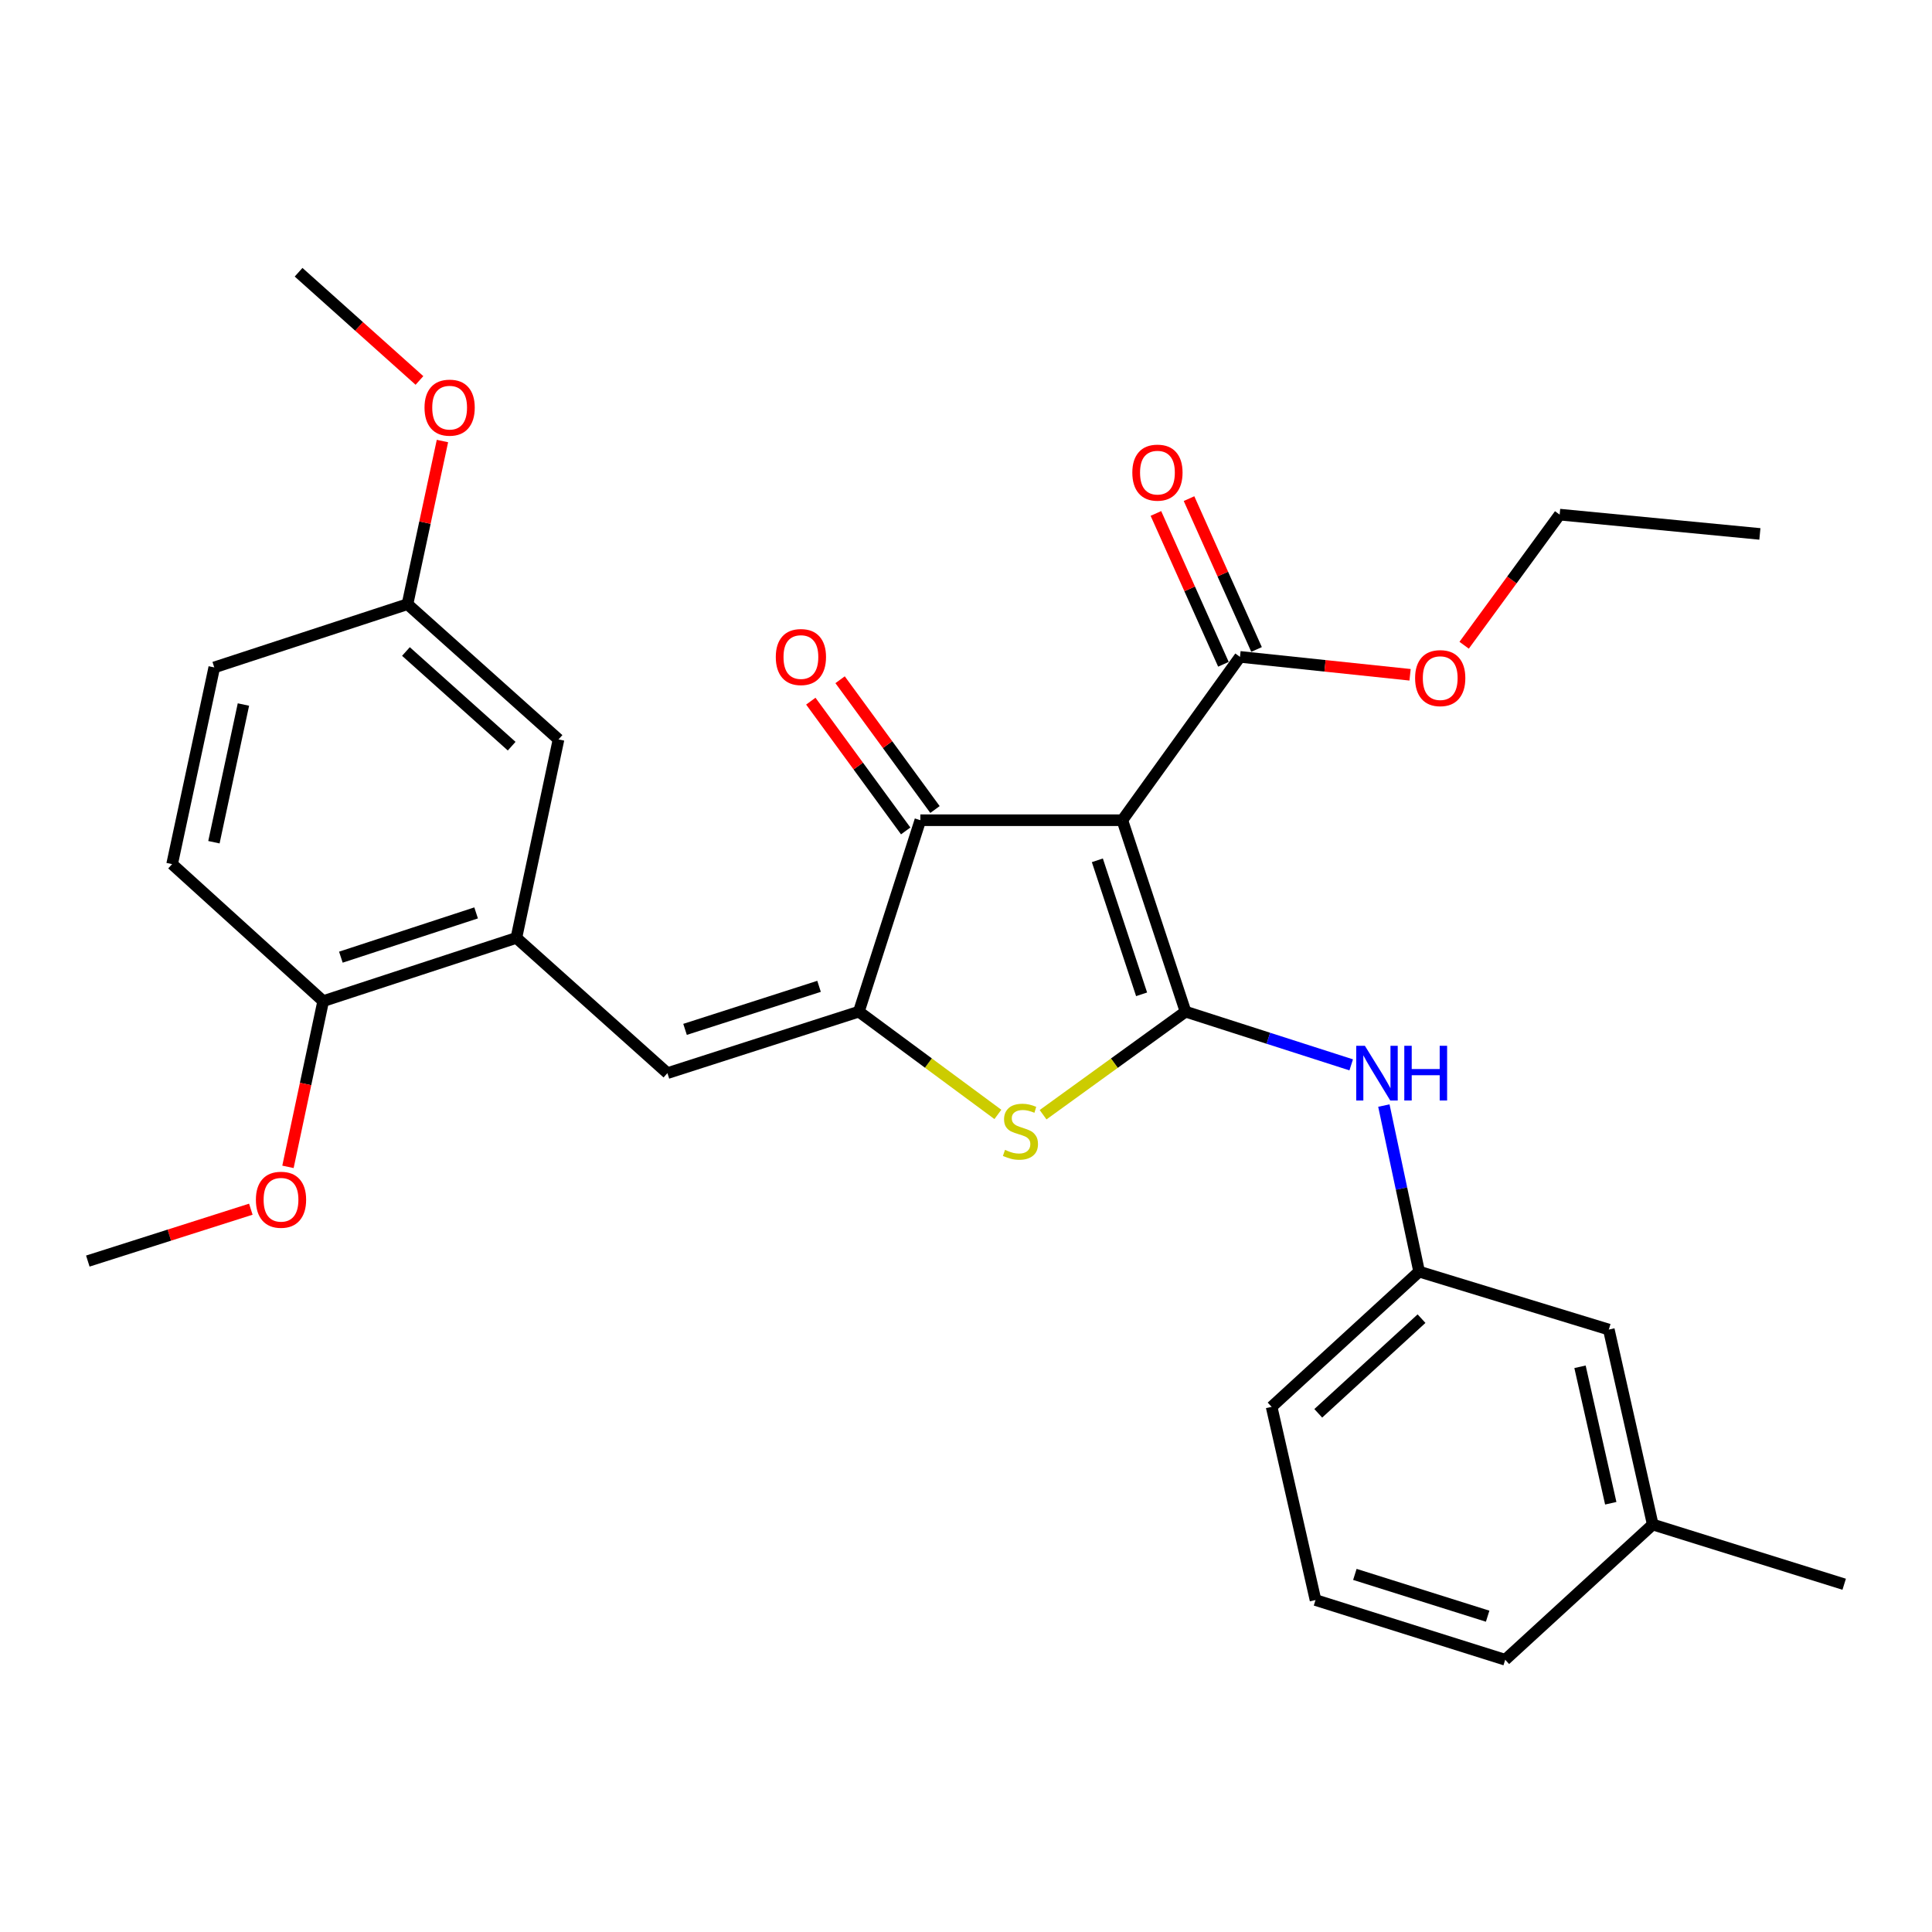 <?xml version='1.0' encoding='iso-8859-1'?>
<svg version='1.1' baseProfile='full'
              xmlns='http://www.w3.org/2000/svg'
                      xmlns:rdkit='http://www.rdkit.org/xml'
                      xmlns:xlink='http://www.w3.org/1999/xlink'
                  xml:space='preserve'
width='1000px' height='1000px' viewBox='0 0 1000 1000'>
<!-- END OF HEADER -->
<rect style='opacity:1.0;fill:#FFFFFF;stroke:none' width='1000' height='1000' x='0' y='0'> </rect>
<path class='bond-0' d='M 476.368,424.543 L 580.914,424.543' style='fill:none;fill-rule:evenodd;stroke:#000000;stroke-width:6px;stroke-linecap:butt;stroke-linejoin:miter;stroke-opacity:1' />
<path class='bond-1' d='M 476.368,424.543 L 444.545,523.632' style='fill:none;fill-rule:evenodd;stroke:#000000;stroke-width:6px;stroke-linecap:butt;stroke-linejoin:miter;stroke-opacity:1' />
<path class='bond-2' d='M 483.948,419.001 L 459.391,385.418' style='fill:none;fill-rule:evenodd;stroke:#000000;stroke-width:6px;stroke-linecap:butt;stroke-linejoin:miter;stroke-opacity:1' />
<path class='bond-2' d='M 459.391,385.418 L 434.835,351.834' style='fill:none;fill-rule:evenodd;stroke:#FF0000;stroke-width:6px;stroke-linecap:butt;stroke-linejoin:miter;stroke-opacity:1' />
<path class='bond-2' d='M 468.788,430.086 L 444.231,396.503' style='fill:none;fill-rule:evenodd;stroke:#000000;stroke-width:6px;stroke-linecap:butt;stroke-linejoin:miter;stroke-opacity:1' />
<path class='bond-2' d='M 444.231,396.503 L 419.675,362.92' style='fill:none;fill-rule:evenodd;stroke:#FF0000;stroke-width:6px;stroke-linecap:butt;stroke-linejoin:miter;stroke-opacity:1' />
<path class='bond-3' d='M 580.914,424.543 L 613.634,523.632' style='fill:none;fill-rule:evenodd;stroke:#000000;stroke-width:6px;stroke-linecap:butt;stroke-linejoin:miter;stroke-opacity:1' />
<path class='bond-3' d='M 567.988,445.295 L 590.892,514.658' style='fill:none;fill-rule:evenodd;stroke:#000000;stroke-width:6px;stroke-linecap:butt;stroke-linejoin:miter;stroke-opacity:1' />
<path class='bond-4' d='M 580.914,424.543 L 641.815,339.999' style='fill:none;fill-rule:evenodd;stroke:#000000;stroke-width:6px;stroke-linecap:butt;stroke-linejoin:miter;stroke-opacity:1' />
<path class='bond-5' d='M 613.634,523.632 L 576.766,550.304' style='fill:none;fill-rule:evenodd;stroke:#000000;stroke-width:6px;stroke-linecap:butt;stroke-linejoin:miter;stroke-opacity:1' />
<path class='bond-5' d='M 576.766,550.304 L 539.898,576.976' style='fill:none;fill-rule:evenodd;stroke:#CCCC00;stroke-width:6px;stroke-linecap:butt;stroke-linejoin:miter;stroke-opacity:1' />
<path class='bond-6' d='M 613.634,523.632 L 656.507,537.401' style='fill:none;fill-rule:evenodd;stroke:#000000;stroke-width:6px;stroke-linecap:butt;stroke-linejoin:miter;stroke-opacity:1' />
<path class='bond-6' d='M 656.507,537.401 L 699.381,551.17' style='fill:none;fill-rule:evenodd;stroke:#0000FF;stroke-width:6px;stroke-linecap:butt;stroke-linejoin:miter;stroke-opacity:1' />
<path class='bond-7' d='M 516.501,576.819 L 480.523,550.226' style='fill:none;fill-rule:evenodd;stroke:#CCCC00;stroke-width:6px;stroke-linecap:butt;stroke-linejoin:miter;stroke-opacity:1' />
<path class='bond-7' d='M 480.523,550.226 L 444.545,523.632' style='fill:none;fill-rule:evenodd;stroke:#000000;stroke-width:6px;stroke-linecap:butt;stroke-linejoin:miter;stroke-opacity:1' />
<path class='bond-8' d='M 444.545,523.632 L 345.456,555.455' style='fill:none;fill-rule:evenodd;stroke:#000000;stroke-width:6px;stroke-linecap:butt;stroke-linejoin:miter;stroke-opacity:1' />
<path class='bond-8' d='M 423.939,510.525 L 354.576,532.801' style='fill:none;fill-rule:evenodd;stroke:#000000;stroke-width:6px;stroke-linecap:butt;stroke-linejoin:miter;stroke-opacity:1' />
<path class='bond-9' d='M 641.815,339.999 L 685.832,344.634' style='fill:none;fill-rule:evenodd;stroke:#000000;stroke-width:6px;stroke-linecap:butt;stroke-linejoin:miter;stroke-opacity:1' />
<path class='bond-9' d='M 685.832,344.634 L 729.848,349.269' style='fill:none;fill-rule:evenodd;stroke:#FF0000;stroke-width:6px;stroke-linecap:butt;stroke-linejoin:miter;stroke-opacity:1' />
<path class='bond-10' d='M 650.386,336.162 L 632.912,297.125' style='fill:none;fill-rule:evenodd;stroke:#000000;stroke-width:6px;stroke-linecap:butt;stroke-linejoin:miter;stroke-opacity:1' />
<path class='bond-10' d='M 632.912,297.125 L 615.437,258.089' style='fill:none;fill-rule:evenodd;stroke:#FF0000;stroke-width:6px;stroke-linecap:butt;stroke-linejoin:miter;stroke-opacity:1' />
<path class='bond-10' d='M 633.244,343.835 L 615.77,304.799' style='fill:none;fill-rule:evenodd;stroke:#000000;stroke-width:6px;stroke-linecap:butt;stroke-linejoin:miter;stroke-opacity:1' />
<path class='bond-10' d='M 615.77,304.799 L 598.296,265.762' style='fill:none;fill-rule:evenodd;stroke:#FF0000;stroke-width:6px;stroke-linecap:butt;stroke-linejoin:miter;stroke-opacity:1' />
<path class='bond-11' d='M 267.276,485.455 L 167.279,518.186' style='fill:none;fill-rule:evenodd;stroke:#000000;stroke-width:6px;stroke-linecap:butt;stroke-linejoin:miter;stroke-opacity:1' />
<path class='bond-11' d='M 246.434,472.516 L 176.436,495.427' style='fill:none;fill-rule:evenodd;stroke:#000000;stroke-width:6px;stroke-linecap:butt;stroke-linejoin:miter;stroke-opacity:1' />
<path class='bond-12' d='M 267.276,485.455 L 289.093,382.725' style='fill:none;fill-rule:evenodd;stroke:#000000;stroke-width:6px;stroke-linecap:butt;stroke-linejoin:miter;stroke-opacity:1' />
<path class='bond-13' d='M 267.276,485.455 L 345.456,555.455' style='fill:none;fill-rule:evenodd;stroke:#000000;stroke-width:6px;stroke-linecap:butt;stroke-linejoin:miter;stroke-opacity:1' />
<path class='bond-14' d='M 716.288,572.241 L 725.414,615.213' style='fill:none;fill-rule:evenodd;stroke:#0000FF;stroke-width:6px;stroke-linecap:butt;stroke-linejoin:miter;stroke-opacity:1' />
<path class='bond-14' d='M 725.414,615.213 L 734.54,658.186' style='fill:none;fill-rule:evenodd;stroke:#000000;stroke-width:6px;stroke-linecap:butt;stroke-linejoin:miter;stroke-opacity:1' />
<path class='bond-15' d='M 167.279,518.186 L 89.088,447.268' style='fill:none;fill-rule:evenodd;stroke:#000000;stroke-width:6px;stroke-linecap:butt;stroke-linejoin:miter;stroke-opacity:1' />
<path class='bond-16' d='M 167.279,518.186 L 158.165,561.073' style='fill:none;fill-rule:evenodd;stroke:#000000;stroke-width:6px;stroke-linecap:butt;stroke-linejoin:miter;stroke-opacity:1' />
<path class='bond-16' d='M 158.165,561.073 L 149.052,603.961' style='fill:none;fill-rule:evenodd;stroke:#FF0000;stroke-width:6px;stroke-linecap:butt;stroke-linejoin:miter;stroke-opacity:1' />
<path class='bond-17' d='M 289.093,382.725 L 210.913,312.725' style='fill:none;fill-rule:evenodd;stroke:#000000;stroke-width:6px;stroke-linecap:butt;stroke-linejoin:miter;stroke-opacity:1' />
<path class='bond-17' d='M 264.838,386.217 L 210.112,337.217' style='fill:none;fill-rule:evenodd;stroke:#000000;stroke-width:6px;stroke-linecap:butt;stroke-linejoin:miter;stroke-opacity:1' />
<path class='bond-18' d='M 734.54,658.186 L 658.186,728.186' style='fill:none;fill-rule:evenodd;stroke:#000000;stroke-width:6px;stroke-linecap:butt;stroke-linejoin:miter;stroke-opacity:1' />
<path class='bond-18' d='M 735.778,682.529 L 682.33,731.529' style='fill:none;fill-rule:evenodd;stroke:#000000;stroke-width:6px;stroke-linecap:butt;stroke-linejoin:miter;stroke-opacity:1' />
<path class='bond-19' d='M 734.54,658.186 L 832.721,688.183' style='fill:none;fill-rule:evenodd;stroke:#000000;stroke-width:6px;stroke-linecap:butt;stroke-linejoin:miter;stroke-opacity:1' />
<path class='bond-20' d='M 658.186,728.186 L 680.91,828.183' style='fill:none;fill-rule:evenodd;stroke:#000000;stroke-width:6px;stroke-linecap:butt;stroke-linejoin:miter;stroke-opacity:1' />
<path class='bond-21' d='M 757.839,333.974 L 782.556,300.171' style='fill:none;fill-rule:evenodd;stroke:#FF0000;stroke-width:6px;stroke-linecap:butt;stroke-linejoin:miter;stroke-opacity:1' />
<path class='bond-21' d='M 782.556,300.171 L 807.273,266.368' style='fill:none;fill-rule:evenodd;stroke:#000000;stroke-width:6px;stroke-linecap:butt;stroke-linejoin:miter;stroke-opacity:1' />
<path class='bond-22' d='M 807.273,266.368 L 910.912,276.363' style='fill:none;fill-rule:evenodd;stroke:#000000;stroke-width:6px;stroke-linecap:butt;stroke-linejoin:miter;stroke-opacity:1' />
<path class='bond-23' d='M 680.91,828.183 L 779.092,859.087' style='fill:none;fill-rule:evenodd;stroke:#000000;stroke-width:6px;stroke-linecap:butt;stroke-linejoin:miter;stroke-opacity:1' />
<path class='bond-23' d='M 701.277,814.904 L 770.004,836.537' style='fill:none;fill-rule:evenodd;stroke:#000000;stroke-width:6px;stroke-linecap:butt;stroke-linejoin:miter;stroke-opacity:1' />
<path class='bond-24' d='M 855.456,789.087 L 832.721,688.183' style='fill:none;fill-rule:evenodd;stroke:#000000;stroke-width:6px;stroke-linecap:butt;stroke-linejoin:miter;stroke-opacity:1' />
<path class='bond-24' d='M 833.725,778.08 L 817.81,707.446' style='fill:none;fill-rule:evenodd;stroke:#000000;stroke-width:6px;stroke-linecap:butt;stroke-linejoin:miter;stroke-opacity:1' />
<path class='bond-25' d='M 855.456,789.087 L 779.092,859.087' style='fill:none;fill-rule:evenodd;stroke:#000000;stroke-width:6px;stroke-linecap:butt;stroke-linejoin:miter;stroke-opacity:1' />
<path class='bond-26' d='M 855.456,789.087 L 954.545,820.003' style='fill:none;fill-rule:evenodd;stroke:#000000;stroke-width:6px;stroke-linecap:butt;stroke-linejoin:miter;stroke-opacity:1' />
<path class='bond-27' d='M 89.088,447.268 L 110.905,345.456' style='fill:none;fill-rule:evenodd;stroke:#000000;stroke-width:6px;stroke-linecap:butt;stroke-linejoin:miter;stroke-opacity:1' />
<path class='bond-27' d='M 110.725,435.931 L 125.997,364.663' style='fill:none;fill-rule:evenodd;stroke:#000000;stroke-width:6px;stroke-linecap:butt;stroke-linejoin:miter;stroke-opacity:1' />
<path class='bond-28' d='M 210.913,312.725 L 110.905,345.456' style='fill:none;fill-rule:evenodd;stroke:#000000;stroke-width:6px;stroke-linecap:butt;stroke-linejoin:miter;stroke-opacity:1' />
<path class='bond-29' d='M 210.913,312.725 L 219.961,270.5' style='fill:none;fill-rule:evenodd;stroke:#000000;stroke-width:6px;stroke-linecap:butt;stroke-linejoin:miter;stroke-opacity:1' />
<path class='bond-29' d='M 219.961,270.5 L 229.009,228.276' style='fill:none;fill-rule:evenodd;stroke:#FF0000;stroke-width:6px;stroke-linecap:butt;stroke-linejoin:miter;stroke-opacity:1' />
<path class='bond-30' d='M 129.828,625.878 L 87.641,639.303' style='fill:none;fill-rule:evenodd;stroke:#FF0000;stroke-width:6px;stroke-linecap:butt;stroke-linejoin:miter;stroke-opacity:1' />
<path class='bond-30' d='M 87.641,639.303 L 45.455,652.729' style='fill:none;fill-rule:evenodd;stroke:#000000;stroke-width:6px;stroke-linecap:butt;stroke-linejoin:miter;stroke-opacity:1' />
<path class='bond-31' d='M 217.106,196.924 L 185.828,168.918' style='fill:none;fill-rule:evenodd;stroke:#FF0000;stroke-width:6px;stroke-linecap:butt;stroke-linejoin:miter;stroke-opacity:1' />
<path class='bond-31' d='M 185.828,168.918 L 154.55,140.913' style='fill:none;fill-rule:evenodd;stroke:#000000;stroke-width:6px;stroke-linecap:butt;stroke-linejoin:miter;stroke-opacity:1' />
<path  class='atom-3' d='M 520.182 595.172
Q 520.502 595.292, 521.822 595.852
Q 523.142 596.412, 524.582 596.772
Q 526.062 597.092, 527.502 597.092
Q 530.182 597.092, 531.742 595.812
Q 533.302 594.492, 533.302 592.212
Q 533.302 590.652, 532.502 589.692
Q 531.742 588.732, 530.542 588.212
Q 529.342 587.692, 527.342 587.092
Q 524.822 586.332, 523.302 585.612
Q 521.822 584.892, 520.742 583.372
Q 519.702 581.852, 519.702 579.292
Q 519.702 575.732, 522.102 573.532
Q 524.542 571.332, 529.342 571.332
Q 532.622 571.332, 536.342 572.892
L 535.422 575.972
Q 532.022 574.572, 529.462 574.572
Q 526.702 574.572, 525.182 575.732
Q 523.662 576.852, 523.702 578.812
Q 523.702 580.332, 524.462 581.252
Q 525.262 582.172, 526.382 582.692
Q 527.542 583.212, 529.462 583.812
Q 532.022 584.612, 533.542 585.412
Q 535.062 586.212, 536.142 587.852
Q 537.262 589.452, 537.262 592.212
Q 537.262 596.132, 534.622 598.252
Q 532.022 600.332, 527.662 600.332
Q 525.142 600.332, 523.222 599.772
Q 521.342 599.252, 519.102 598.332
L 520.182 595.172
' fill='#CCCC00'/>
<path  class='atom-5' d='M 401.548 340.079
Q 401.548 333.279, 404.908 329.479
Q 408.268 325.679, 414.548 325.679
Q 420.828 325.679, 424.188 329.479
Q 427.548 333.279, 427.548 340.079
Q 427.548 346.959, 424.148 350.879
Q 420.748 354.759, 414.548 354.759
Q 408.308 354.759, 404.908 350.879
Q 401.548 346.999, 401.548 340.079
M 414.548 351.559
Q 418.868 351.559, 421.188 348.679
Q 423.548 345.759, 423.548 340.079
Q 423.548 334.519, 421.188 331.719
Q 418.868 328.879, 414.548 328.879
Q 410.228 328.879, 407.868 331.679
Q 405.548 334.479, 405.548 340.079
Q 405.548 345.799, 407.868 348.679
Q 410.228 351.559, 414.548 351.559
' fill='#FF0000'/>
<path  class='atom-8' d='M 586.089 244.631
Q 586.089 237.831, 589.449 234.031
Q 592.809 230.231, 599.089 230.231
Q 605.369 230.231, 608.729 234.031
Q 612.089 237.831, 612.089 244.631
Q 612.089 251.511, 608.689 255.431
Q 605.289 259.311, 599.089 259.311
Q 592.849 259.311, 589.449 255.431
Q 586.089 251.551, 586.089 244.631
M 599.089 256.111
Q 603.409 256.111, 605.729 253.231
Q 608.089 250.311, 608.089 244.631
Q 608.089 239.071, 605.729 236.271
Q 603.409 233.431, 599.089 233.431
Q 594.769 233.431, 592.409 236.231
Q 590.089 239.031, 590.089 244.631
Q 590.089 250.351, 592.409 253.231
Q 594.769 256.111, 599.089 256.111
' fill='#FF0000'/>
<path  class='atom-9' d='M 706.463 541.295
L 715.743 556.295
Q 716.663 557.775, 718.143 560.455
Q 719.623 563.135, 719.703 563.295
L 719.703 541.295
L 723.463 541.295
L 723.463 569.615
L 719.583 569.615
L 709.623 553.215
Q 708.463 551.295, 707.223 549.095
Q 706.023 546.895, 705.663 546.215
L 705.663 569.615
L 701.983 569.615
L 701.983 541.295
L 706.463 541.295
' fill='#0000FF'/>
<path  class='atom-9' d='M 726.863 541.295
L 730.703 541.295
L 730.703 553.335
L 745.183 553.335
L 745.183 541.295
L 749.023 541.295
L 749.023 569.615
L 745.183 569.615
L 745.183 556.535
L 730.703 556.535
L 730.703 569.615
L 726.863 569.615
L 726.863 541.295
' fill='#0000FF'/>
<path  class='atom-15' d='M 732.454 350.992
Q 732.454 344.192, 735.814 340.392
Q 739.174 336.592, 745.454 336.592
Q 751.734 336.592, 755.094 340.392
Q 758.454 344.192, 758.454 350.992
Q 758.454 357.872, 755.054 361.792
Q 751.654 365.672, 745.454 365.672
Q 739.214 365.672, 735.814 361.792
Q 732.454 357.912, 732.454 350.992
M 745.454 362.472
Q 749.774 362.472, 752.094 359.592
Q 754.454 356.672, 754.454 350.992
Q 754.454 345.432, 752.094 342.632
Q 749.774 339.792, 745.454 339.792
Q 741.134 339.792, 738.774 342.592
Q 736.454 345.392, 736.454 350.992
Q 736.454 356.712, 738.774 359.592
Q 741.134 362.472, 745.454 362.472
' fill='#FF0000'/>
<path  class='atom-26' d='M 132.451 620.986
Q 132.451 614.186, 135.811 610.386
Q 139.171 606.586, 145.451 606.586
Q 151.731 606.586, 155.091 610.386
Q 158.451 614.186, 158.451 620.986
Q 158.451 627.866, 155.051 631.786
Q 151.651 635.666, 145.451 635.666
Q 139.211 635.666, 135.811 631.786
Q 132.451 627.906, 132.451 620.986
M 145.451 632.466
Q 149.771 632.466, 152.091 629.586
Q 154.451 626.666, 154.451 620.986
Q 154.451 615.426, 152.091 612.626
Q 149.771 609.786, 145.451 609.786
Q 141.131 609.786, 138.771 612.586
Q 136.451 615.386, 136.451 620.986
Q 136.451 626.706, 138.771 629.586
Q 141.131 632.466, 145.451 632.466
' fill='#FF0000'/>
<path  class='atom-27' d='M 219.73 210.993
Q 219.73 204.193, 223.09 200.393
Q 226.45 196.593, 232.73 196.593
Q 239.01 196.593, 242.37 200.393
Q 245.73 204.193, 245.73 210.993
Q 245.73 217.873, 242.33 221.793
Q 238.93 225.673, 232.73 225.673
Q 226.49 225.673, 223.09 221.793
Q 219.73 217.913, 219.73 210.993
M 232.73 222.473
Q 237.05 222.473, 239.37 219.593
Q 241.73 216.673, 241.73 210.993
Q 241.73 205.433, 239.37 202.633
Q 237.05 199.793, 232.73 199.793
Q 228.41 199.793, 226.05 202.593
Q 223.73 205.393, 223.73 210.993
Q 223.73 216.713, 226.05 219.593
Q 228.41 222.473, 232.73 222.473
' fill='#FF0000'/>
</svg>
